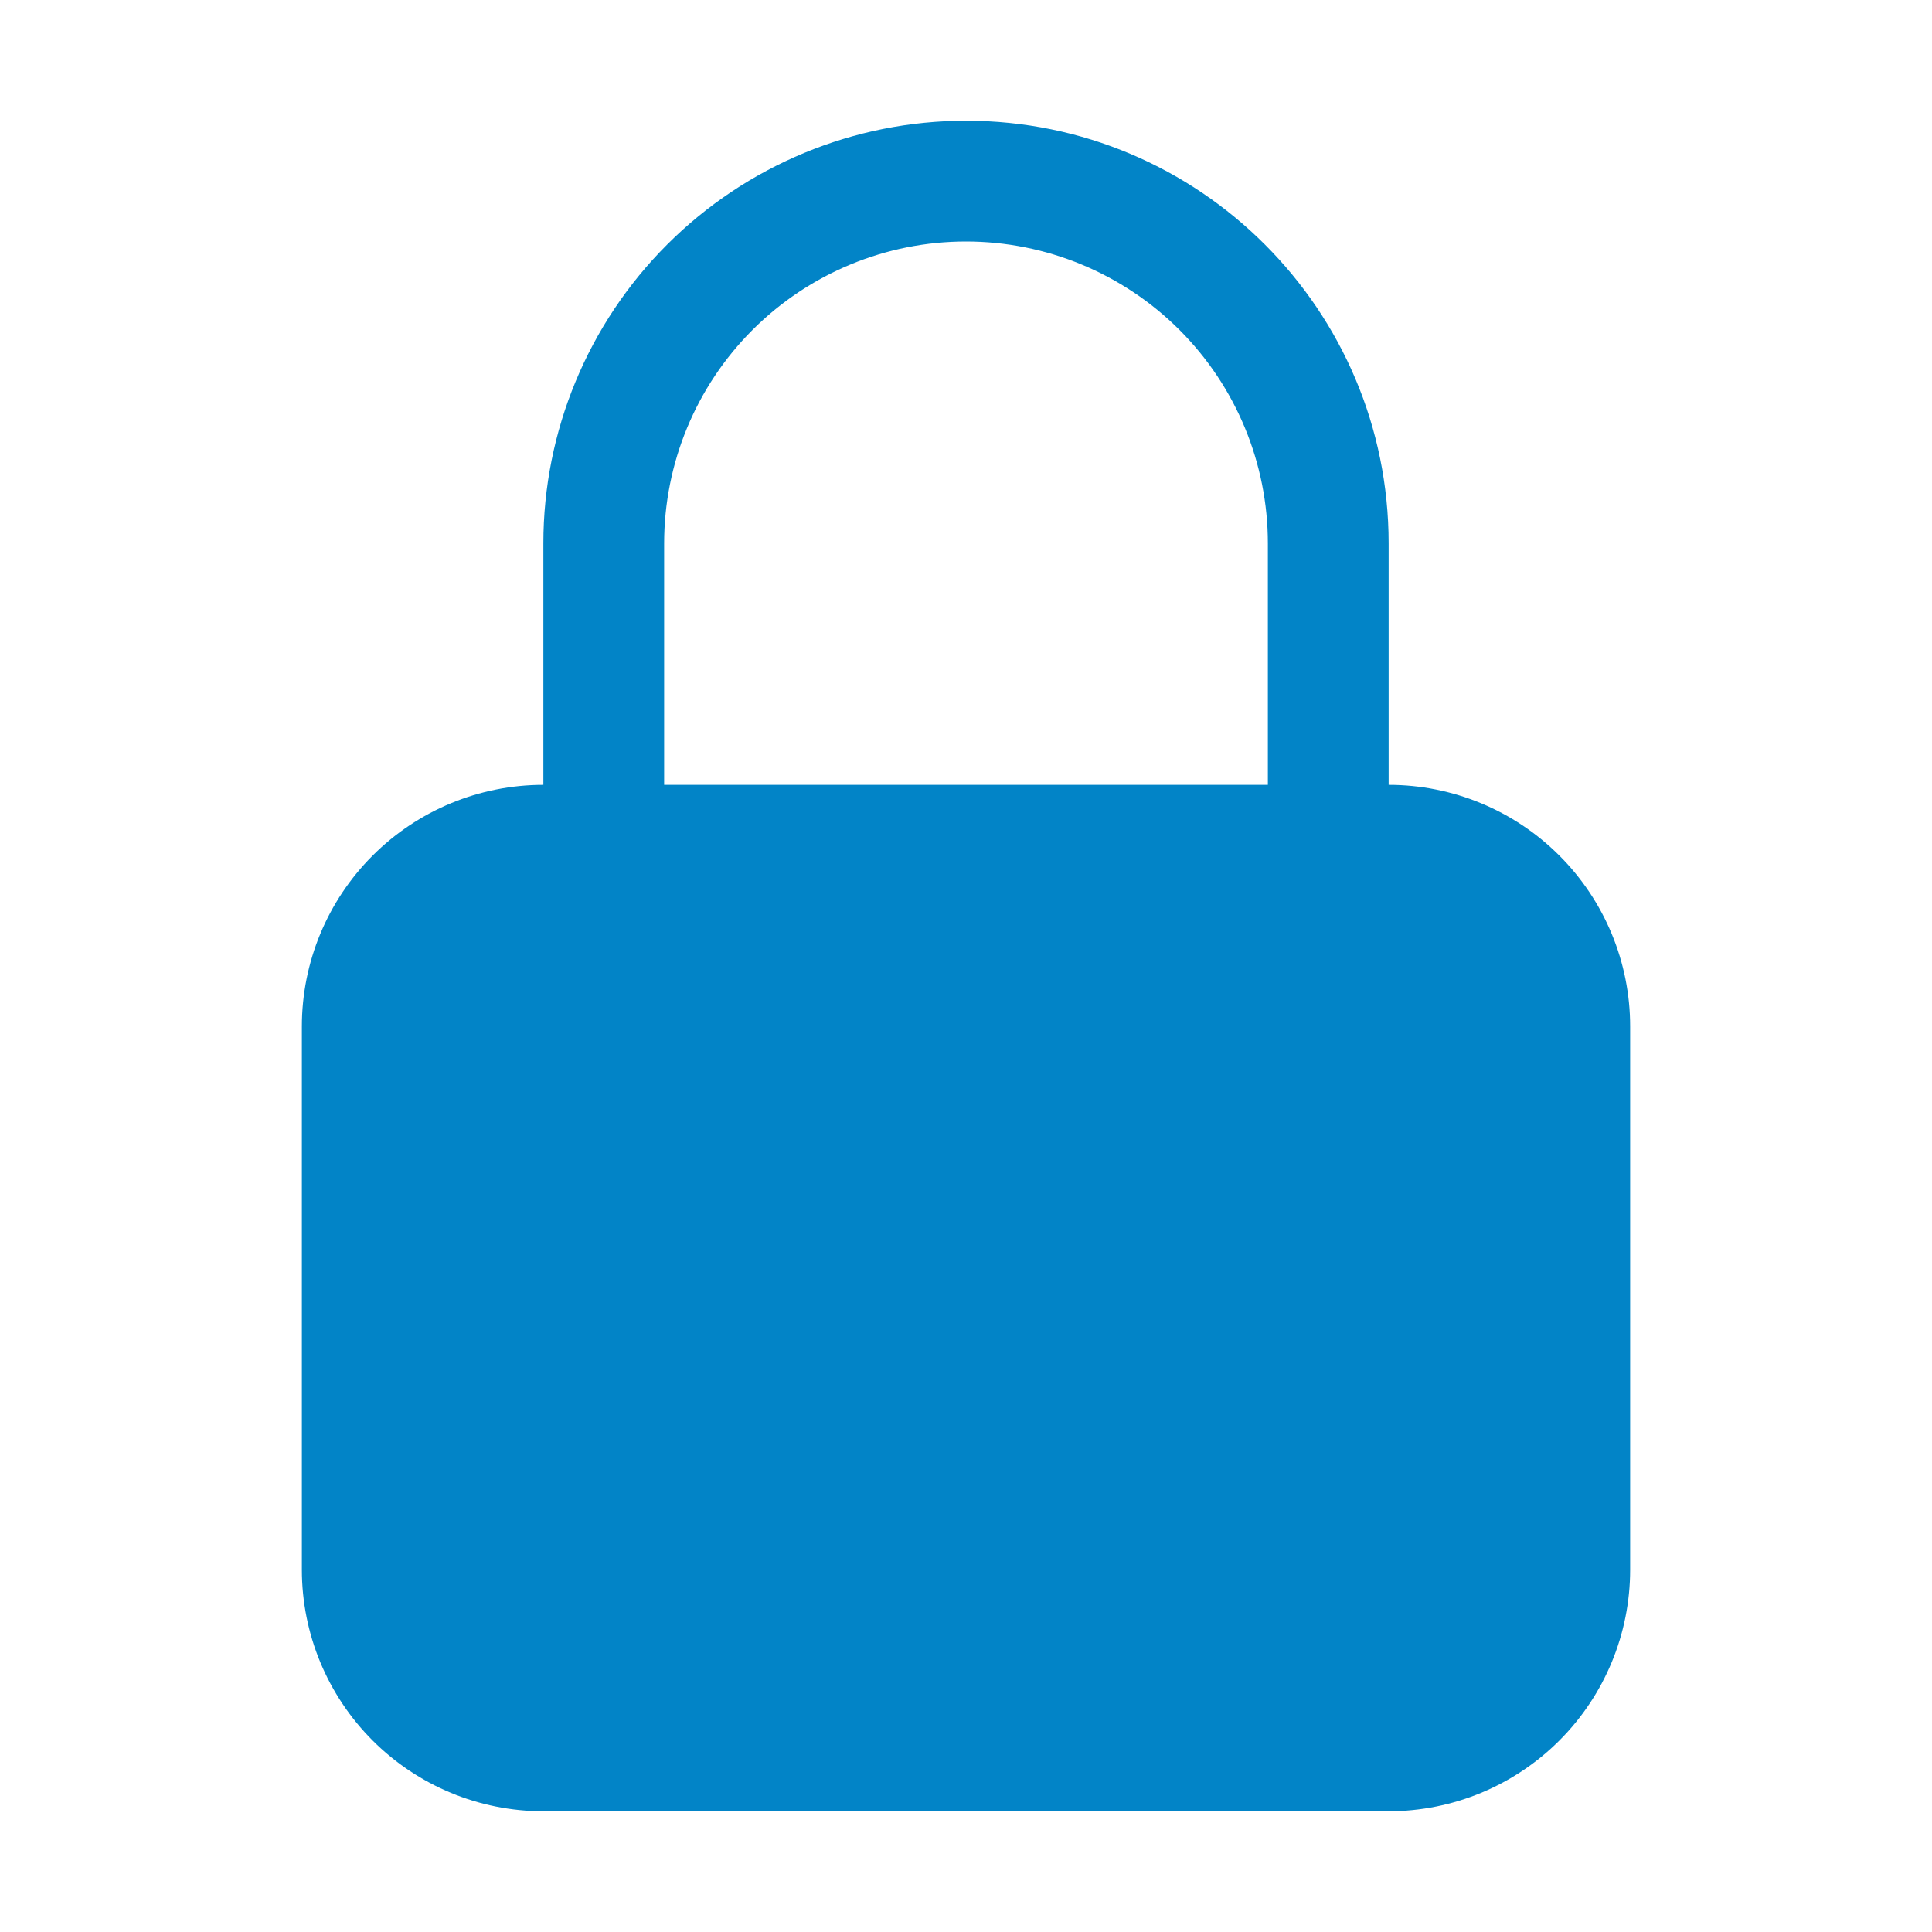 <svg width="45" height="45" viewBox="0 0 45 45" fill="none" xmlns="http://www.w3.org/2000/svg">
<path fill-rule="evenodd" clip-rule="evenodd" d="M22.5 2.812C19.889 2.812 17.386 3.85 15.539 5.696C13.693 7.542 12.656 10.046 12.656 12.656V18.281C11.164 18.281 9.734 18.874 8.679 19.929C7.624 20.984 7.031 22.414 7.031 23.906V36.562C7.031 38.054 7.624 39.485 8.679 40.54C9.734 41.595 11.164 42.188 12.656 42.188H32.344C33.836 42.188 35.266 41.595 36.321 40.54C37.376 39.485 37.969 38.054 37.969 36.562V23.906C37.969 22.414 37.376 20.984 36.321 19.929C35.266 18.874 33.836 18.281 32.344 18.281V12.656C32.344 7.219 27.938 2.812 22.5 2.812ZM29.531 18.281V12.656C29.531 10.791 28.791 9.003 27.472 7.684C26.153 6.366 24.365 5.625 22.5 5.625C20.635 5.625 18.847 6.366 17.528 7.684C16.209 9.003 15.469 10.791 15.469 12.656V18.281H29.531Z" fill="#0284C7"/>
</svg>
